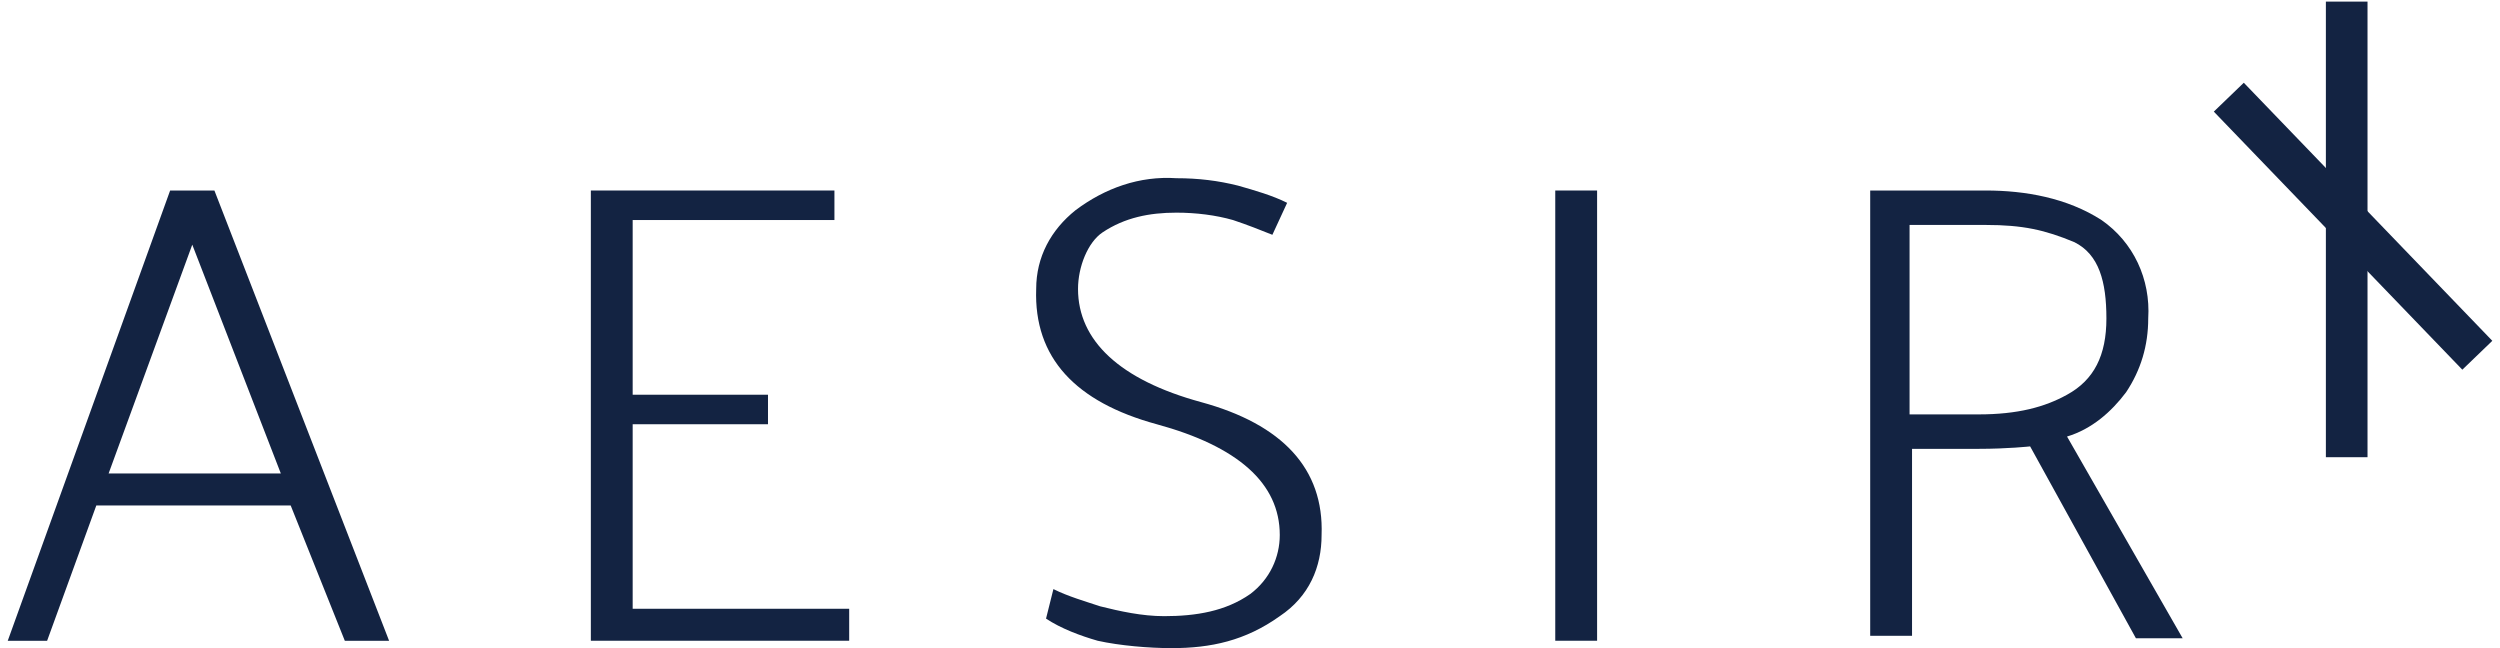 <svg width="162" height="42" viewBox="0 0 162 42" fill="none" xmlns="http://www.w3.org/2000/svg">
<path d="M12.459 15.854L7.038 30.681H18.198L12.459 15.854ZM13.894 12.347L25.213 41.522H22.344L18.836 32.754H6.241L3.053 41.522H0.502L11.024 12.347H13.894Z" fill="#132342"/>
<path d="M38.287 41.52V12.345H54.071V14.258H40.997V25.578H49.766V27.491H40.997V39.448H55.027V41.52H38.287Z" fill="#132342"/>
<path d="M68.261 38.173C69.218 38.651 70.334 38.97 71.29 39.289C72.566 39.608 74.001 39.927 75.436 39.927C77.508 39.927 79.421 39.608 81.016 38.492C82.291 37.535 82.929 36.1 82.929 34.666C82.929 31.317 80.218 28.926 74.957 27.491C69.696 26.056 66.986 23.187 67.145 18.723C67.145 16.65 68.102 14.896 69.696 13.621C71.609 12.186 73.841 11.389 76.233 11.548C77.668 11.548 78.943 11.708 80.218 12.027C81.334 12.346 82.45 12.664 83.407 13.143L82.45 15.215C81.653 14.896 80.856 14.578 79.9 14.259C78.784 13.94 77.508 13.78 76.233 13.78C74.479 13.78 72.885 14.099 71.45 15.056C70.493 15.694 69.856 17.288 69.856 18.723C69.856 22.071 72.566 24.622 77.827 26.056C83.088 27.491 85.798 30.361 85.639 34.666C85.639 36.738 84.842 38.651 82.929 39.927C80.697 41.521 78.465 41.999 75.914 41.999C74.479 41.999 72.566 41.84 71.131 41.521C70.015 41.202 68.74 40.724 67.783 40.086L68.261 38.173Z" fill="#132342"/>
<path d="M103.492 12.345H100.781V41.52H103.492V12.345Z" fill="#132342"/>
<path d="M138.408 41.361L131.552 28.926C131.552 28.926 130.117 29.085 128.204 29.085H123.9V41.202H121.189V12.345H128.683C131.233 12.345 133.944 12.823 136.176 14.258C138.248 15.693 139.364 18.085 139.205 20.636C139.205 22.389 138.727 23.983 137.77 25.418C136.813 26.694 135.538 27.81 133.944 28.288L141.437 41.361H138.408ZM128.683 14.577H123.74V26.853H128.204C130.755 26.853 132.509 26.375 133.944 25.578C135.697 24.621 136.495 23.027 136.495 20.636C136.495 18.244 136.016 16.49 134.422 15.693C132.509 14.896 131.074 14.577 128.683 14.577Z" fill="#132342"/>
<path fill-rule="evenodd" clip-rule="evenodd" d="M150.717 29.627V0.104H153.415V29.627H150.717Z" fill="#132342"/>
<path fill-rule="evenodd" clip-rule="evenodd" d="M159.559 23.956L143.455 7.233L145.398 5.362L161.502 22.085L159.559 23.956Z" fill="#132342"/>
</svg>

